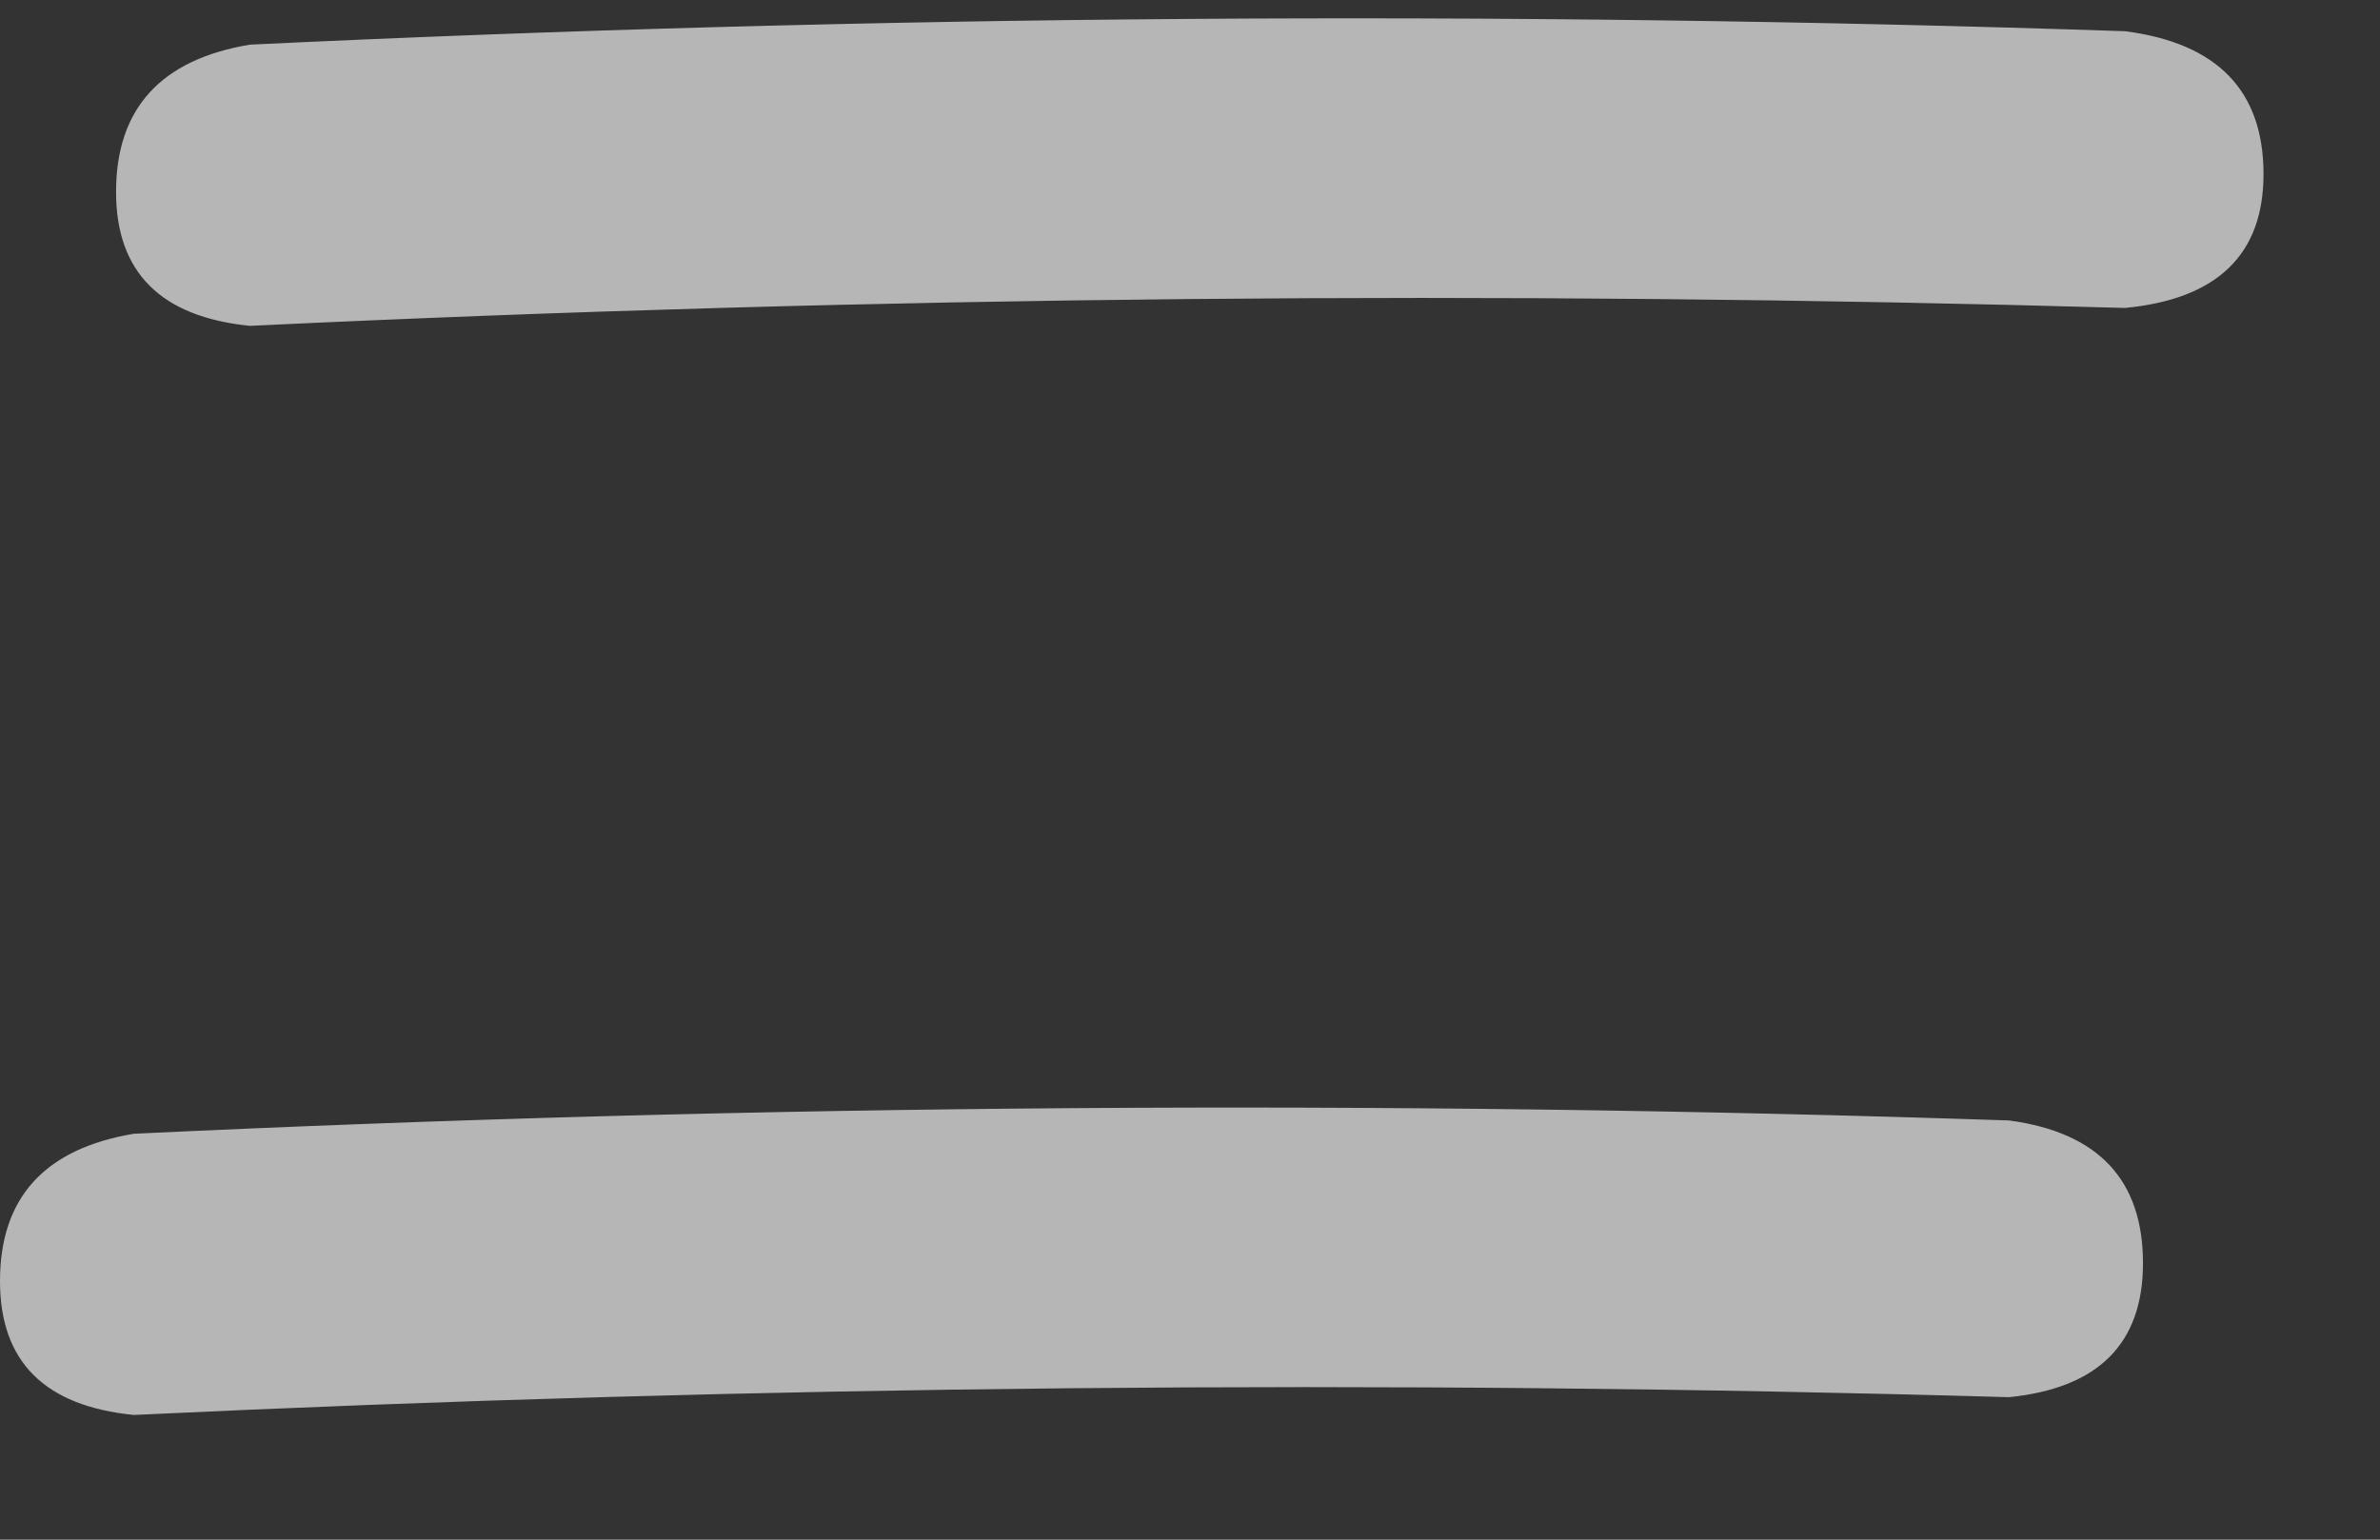 <?xml version="1.0" encoding="UTF-8"?> <svg xmlns="http://www.w3.org/2000/svg" width="17" height="11" viewBox="0 0 17 11" fill="none"><rect x="0" y="0" width="17" height="11" fill="#333333" stroke="none"/><path opacity="0.7" d="M1.785 2.328C1.148 2.264 0.829 1.945 0.829 1.371C0.829 0.776 1.148 0.425 1.785 0.319C6.25 0.106 10.715 0.074 15.179 0.223C15.838 0.308 16.168 0.648 16.168 1.244C16.168 1.818 15.838 2.137 15.179 2.2C10.715 2.073 6.25 2.115 1.785 2.328ZM0.956 10.109C0.318 10.046 -0 9.727 -0 9.153C-0 8.557 0.318 8.207 0.956 8.1C5.421 7.888 9.886 7.856 14.35 8.005C14.988 8.09 15.307 8.43 15.307 9.025C15.307 9.599 14.988 9.918 14.35 9.982C9.886 9.854 5.421 9.897 0.956 10.109Z" fill="#EFEFEF"></path></svg> 